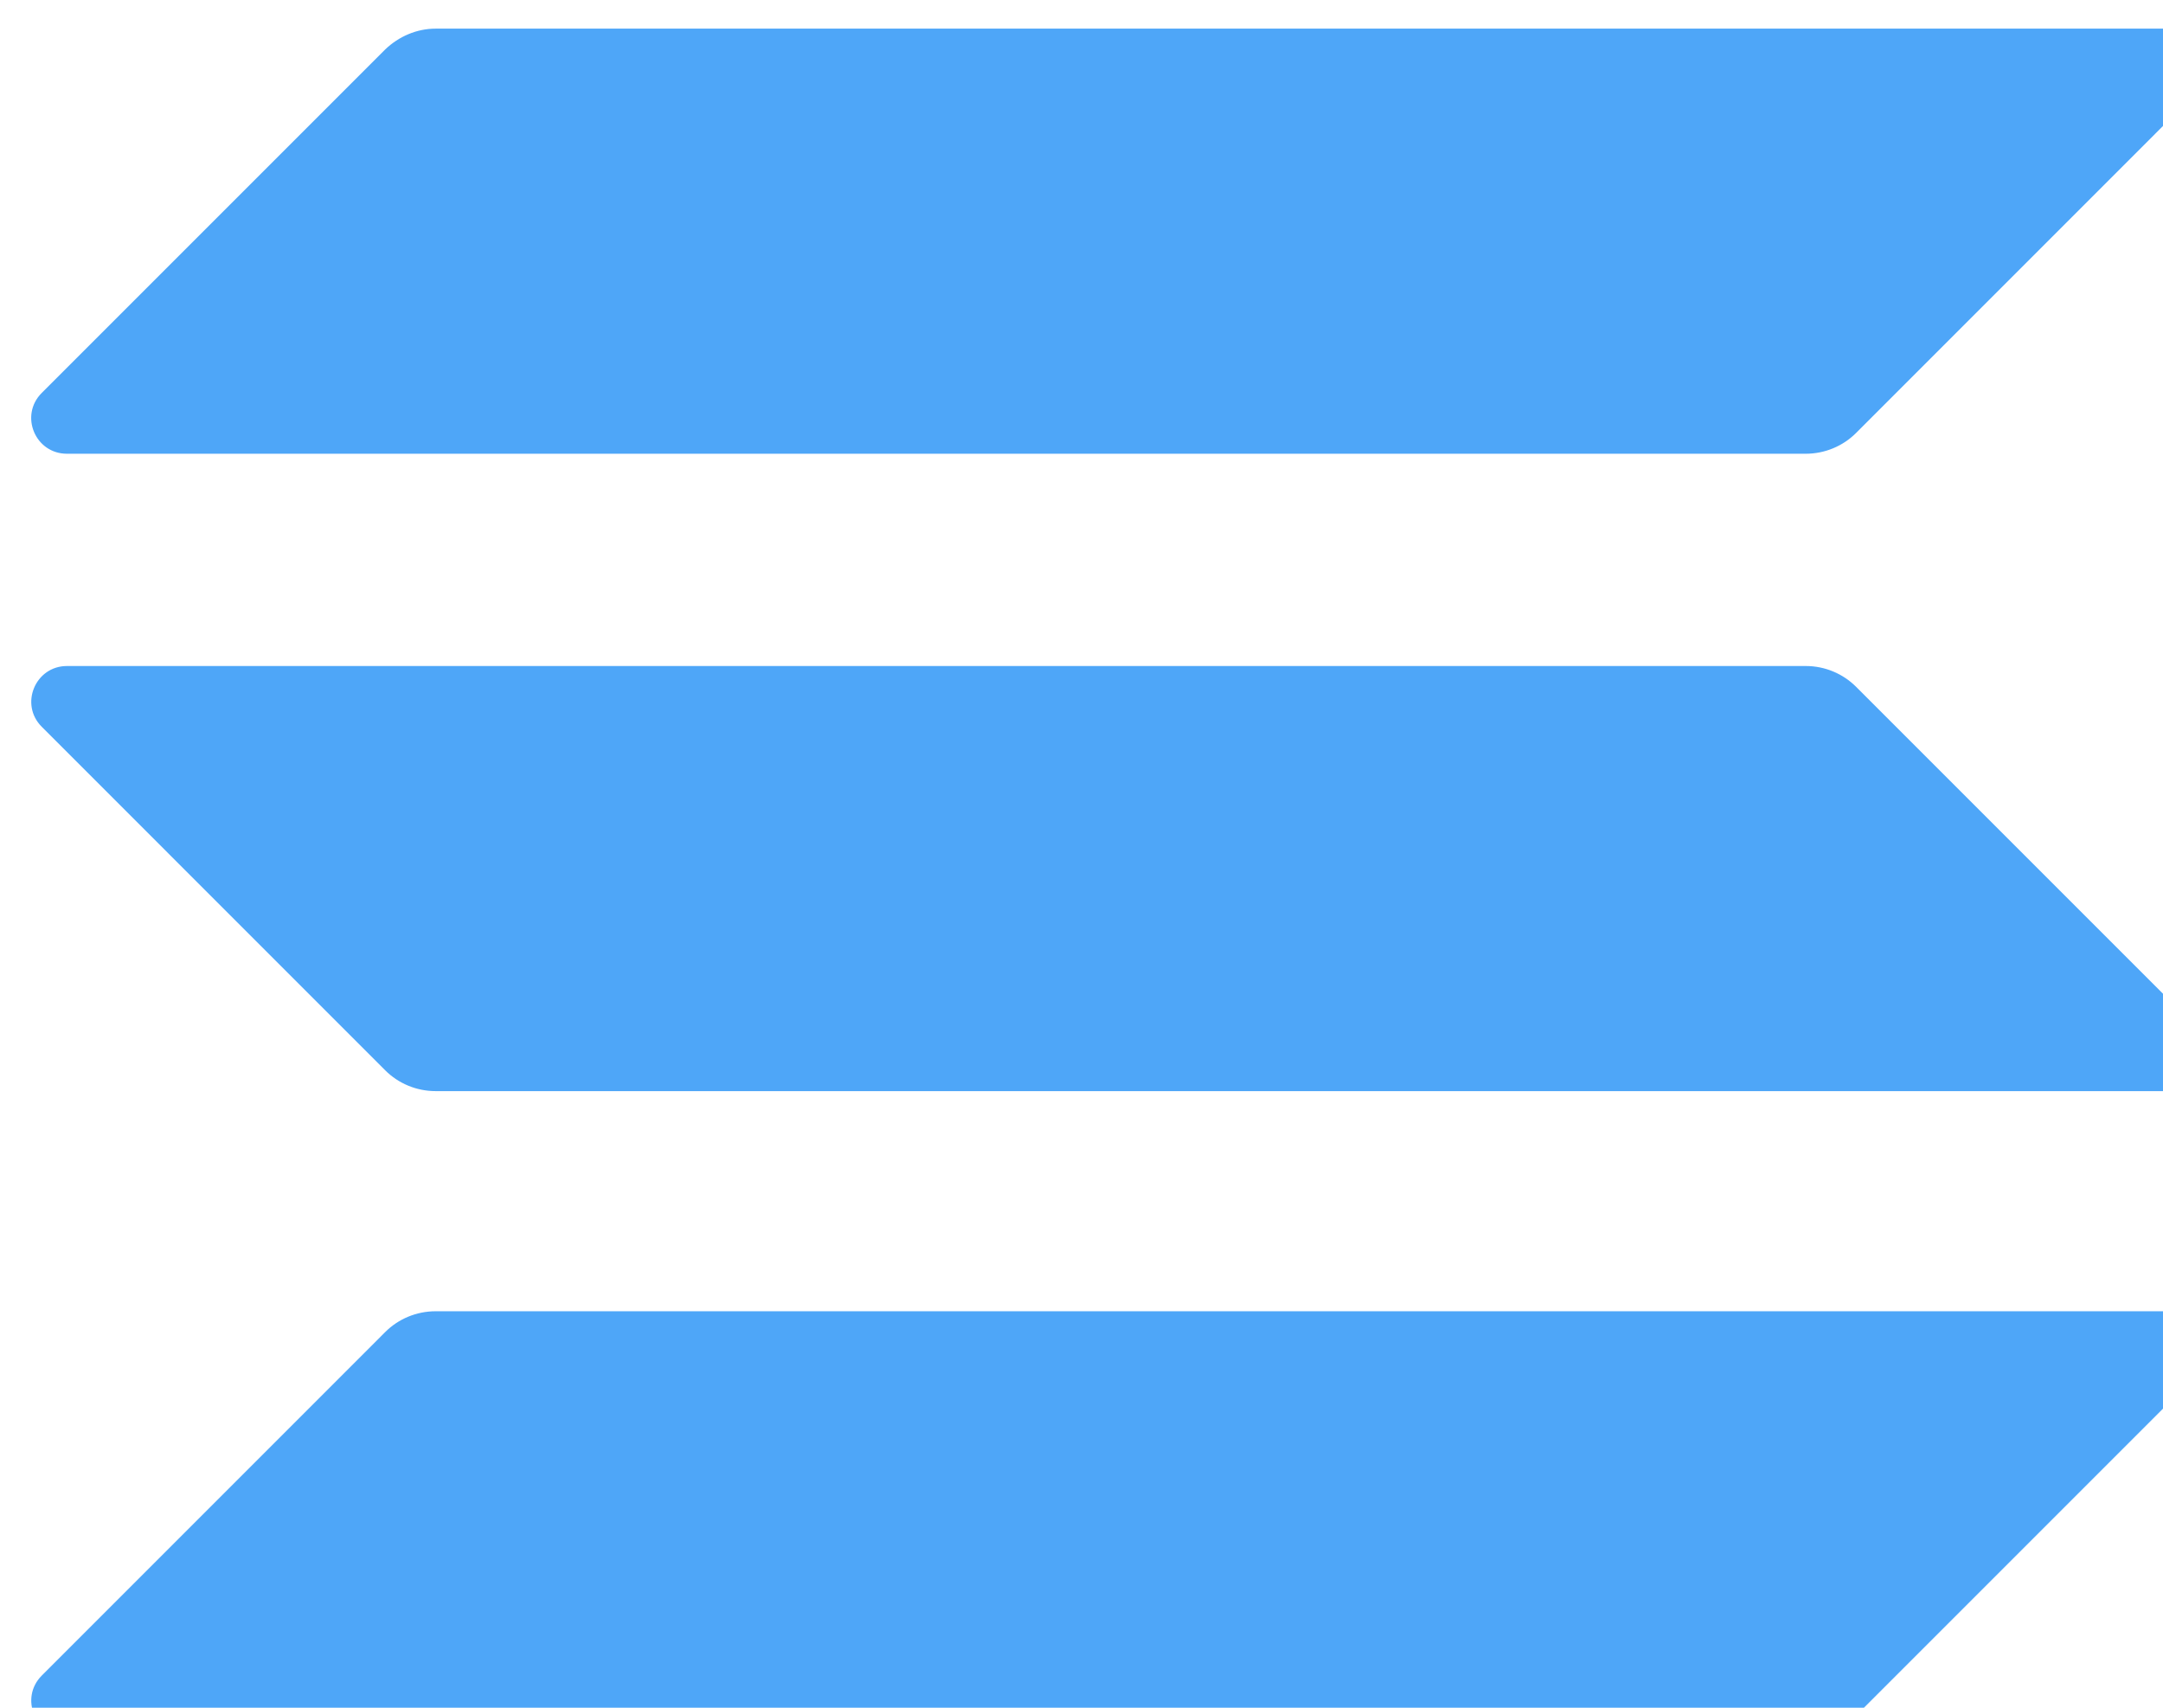 <svg width="38" height="30" viewBox="0 0 38 30" fill="none" xmlns="http://www.w3.org/2000/svg">
<path fill-rule="evenodd" clip-rule="evenodd" d="M6.767 0.869C7.008 0.638 7.325 0.503 7.653 0.503H38.2C38.758 0.503 39.037 1.177 38.642 1.571L32.608 7.606C32.377 7.837 32.059 7.971 31.723 7.971H1.176C0.617 7.971 0.338 7.298 0.733 6.903L6.767 0.869ZM6.768 23.4C6.999 23.169 7.317 23.035 7.654 23.035H38.201C38.759 23.035 39.038 23.708 38.643 24.103L32.609 30.137C32.378 30.368 32.061 30.503 31.724 30.503H1.177C0.619 30.503 0.339 29.829 0.734 29.435L6.768 23.4ZM31.724 11.7C32.061 11.7 32.378 11.835 32.609 12.066L38.643 18.1C39.038 18.495 38.759 19.168 38.201 19.168H7.654C7.317 19.168 6.999 19.034 6.768 18.803L0.734 12.768C0.339 12.374 0.619 11.7 1.177 11.7H31.724Z" fill="#4EA6F8"/>
</svg>
